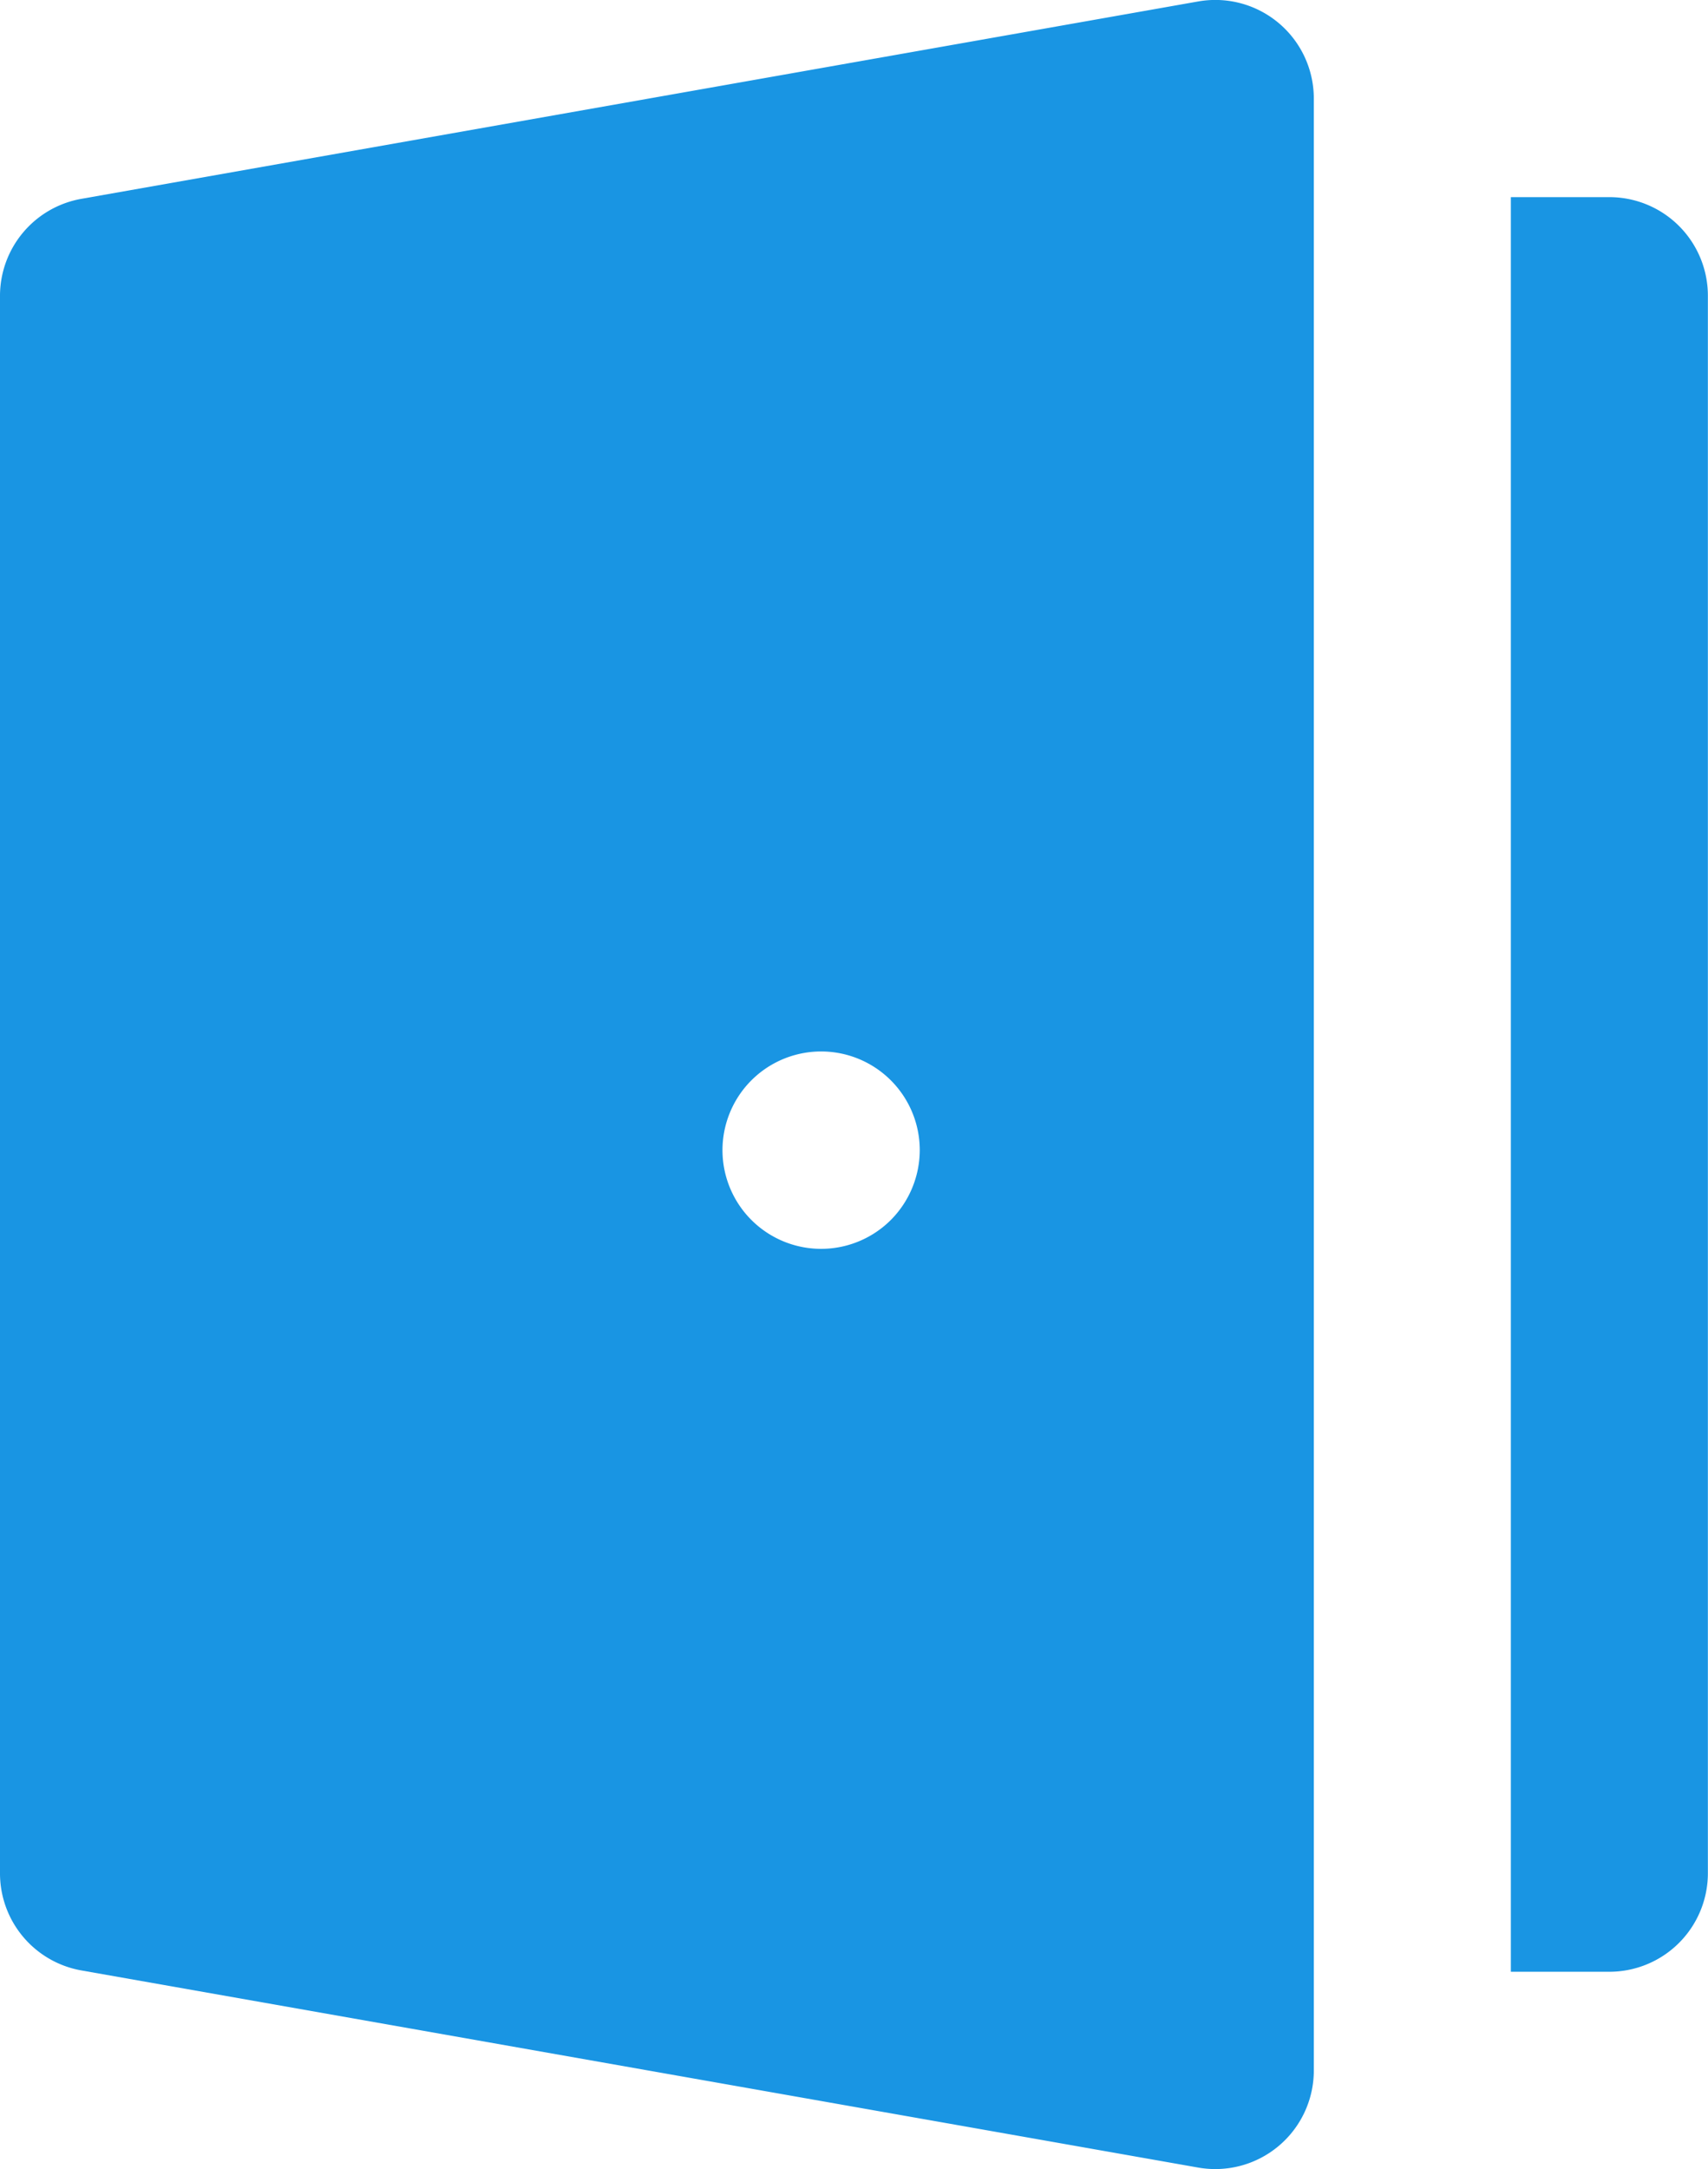 <svg xmlns="http://www.w3.org/2000/svg" width="14.182" height="18" viewBox="0 0 14.182 18">
  <g id="グループ_28233" data-name="グループ 28233" transform="translate(-54.303 0)">
    <g id="グループ_28230" data-name="グループ 28230" transform="translate(66.848 1.636)">
      <g id="グループ_28229" data-name="グループ 28229" transform="translate(0)">
        <path id="パス_7466" data-name="パス 7466" d="M412.549,46.786a.818.818,0,0,0-.579-.24h-.818V61.273h.818a.818.818,0,0,0,.818-.818V47.364A.818.818,0,0,0,412.549,46.786Z" transform="translate(-411.152 -46.546)" fill="#1995e3"/>
      </g>
    </g>
    <g id="グループ_28232" data-name="グループ 28232" transform="translate(54.303 0)">
      <g id="グループ_28231" data-name="グループ 28231" transform="translate(0 0)">
        <path id="パス_7467" data-name="パス 7467" d="M64.92.191a.818.818,0,0,0-.668-.179L54.979,1.65a.818.818,0,0,0-.676.806v13.09a.818.818,0,0,0,.676.806l9.273,1.636a.818.818,0,0,0,.96-.806V.818A.818.818,0,0,0,64.92.191ZM61.7,10.124a.819.819,0,1,1,.24-.579A.824.824,0,0,1,61.7,10.124Z" transform="translate(-54.303 0)" fill="#1995e3"/>
      </g>
    </g>
  </g>
</svg>
